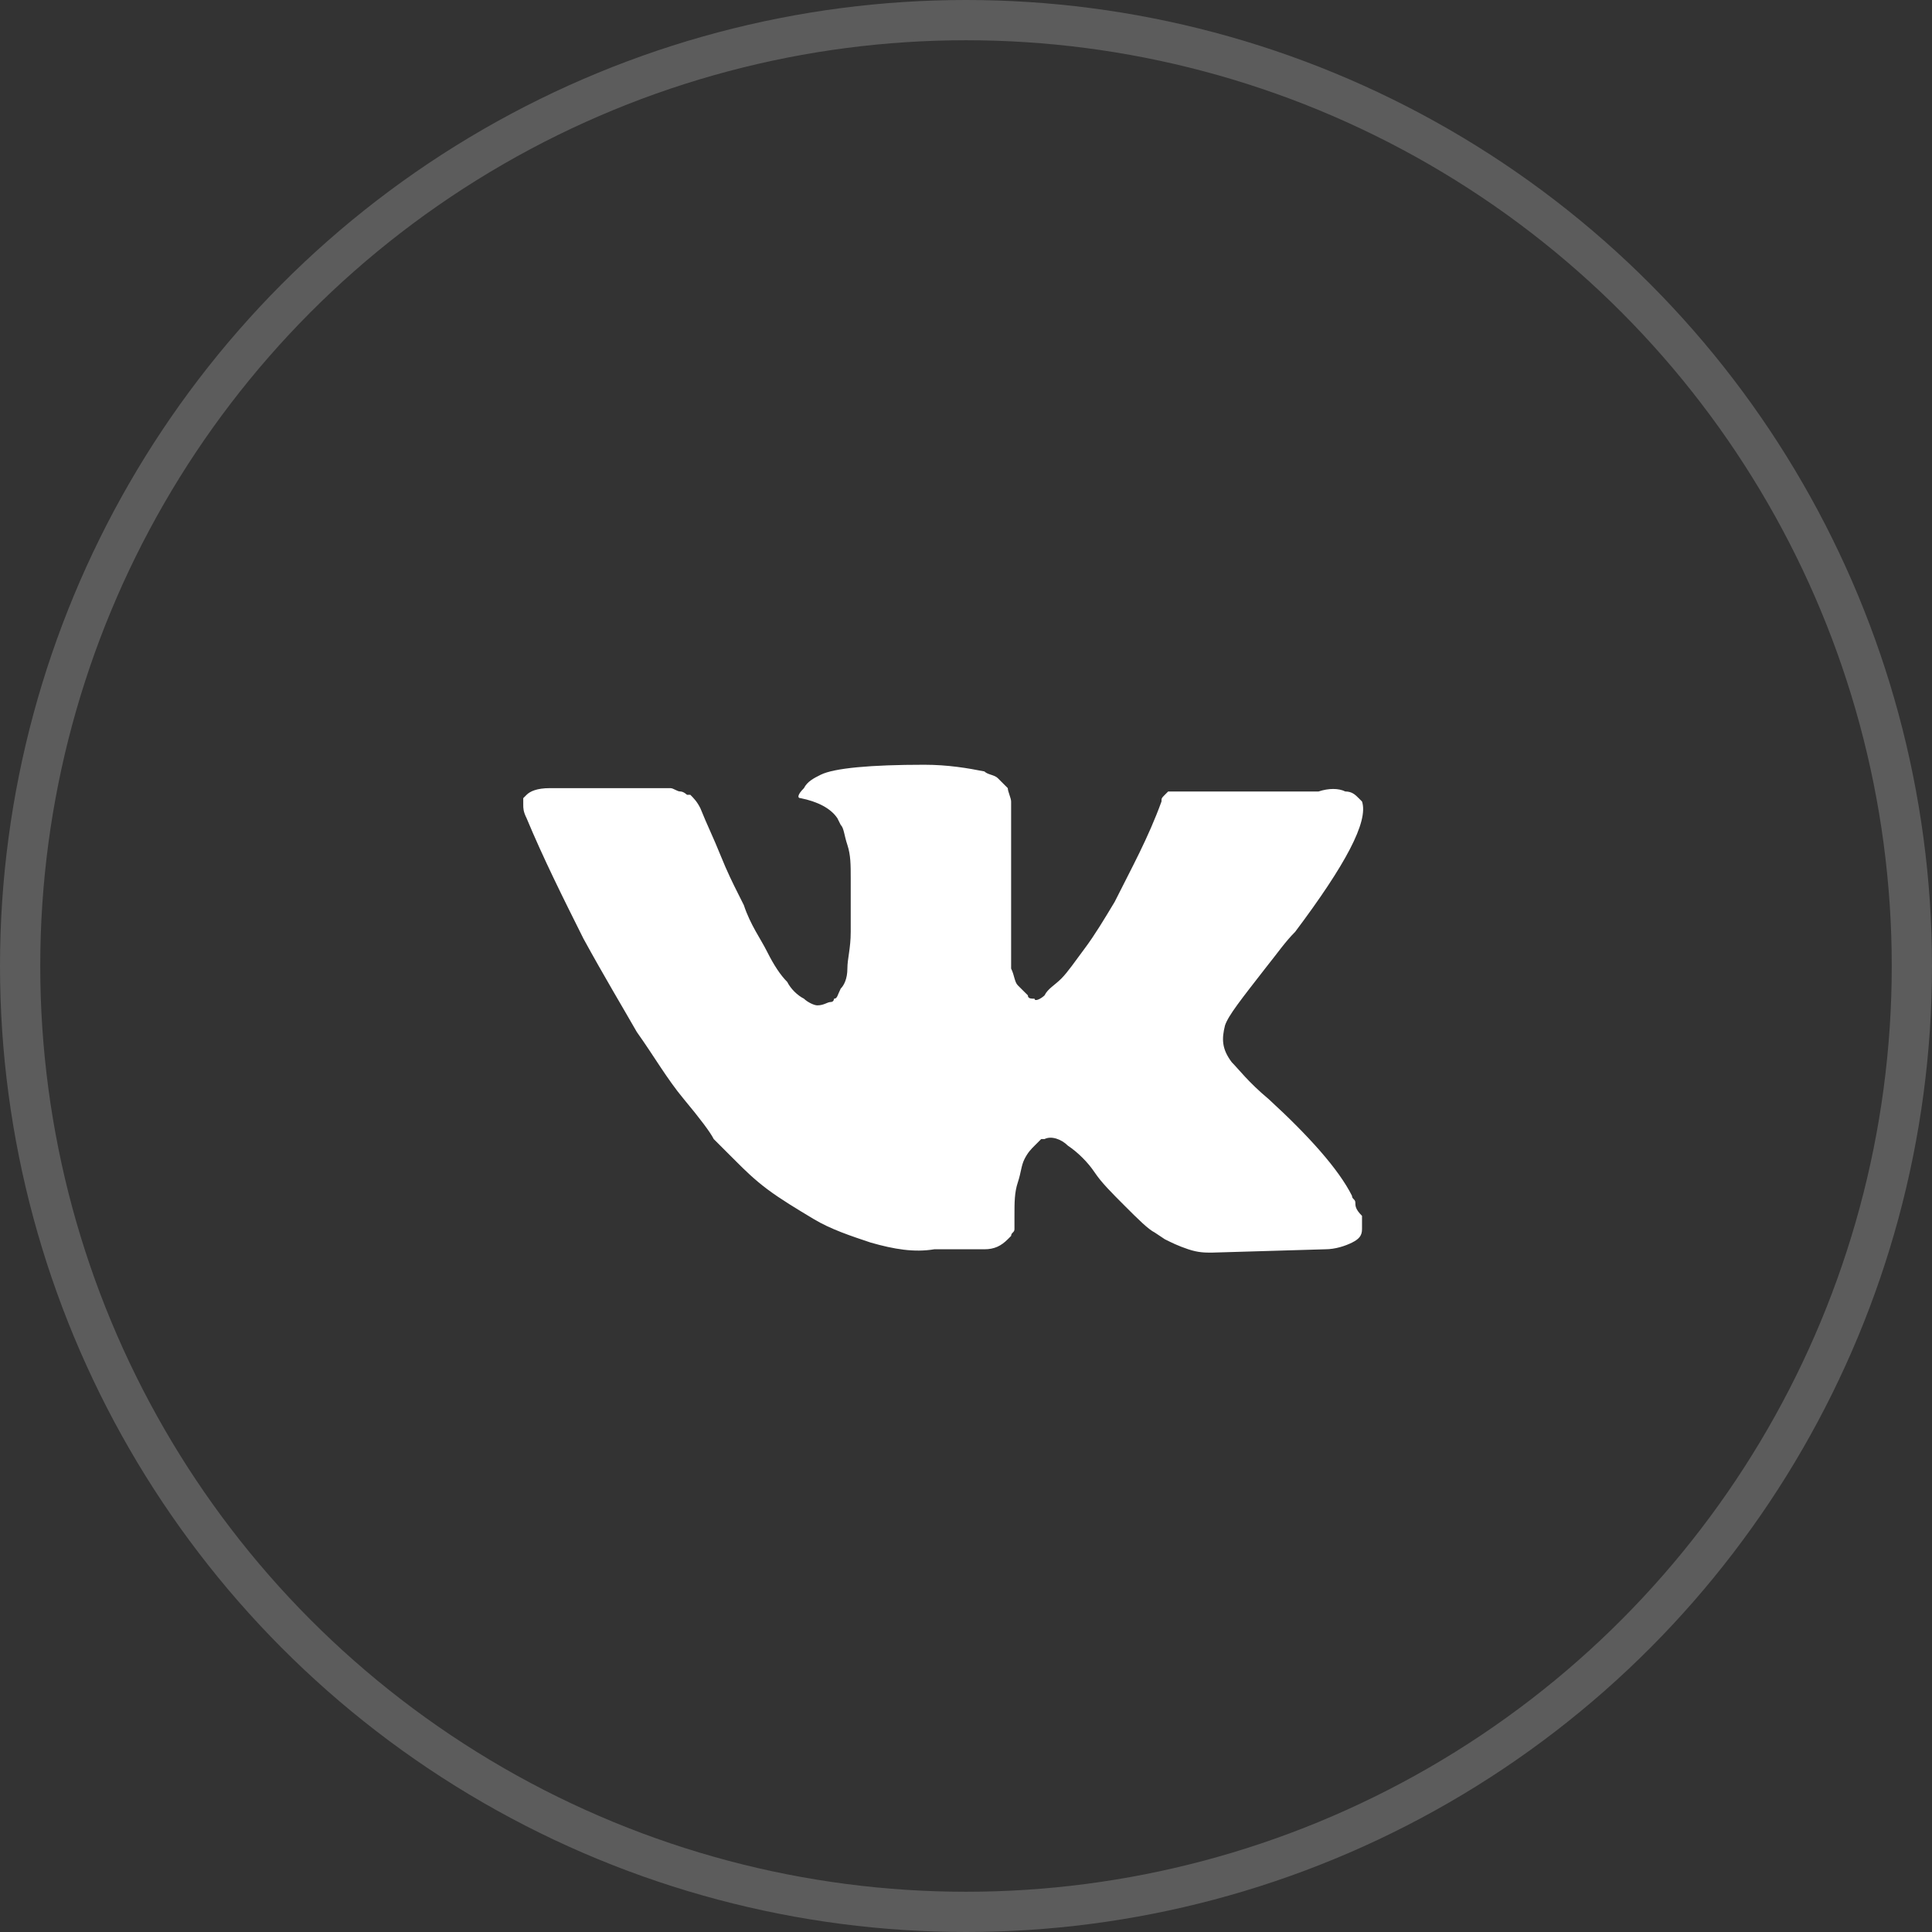 <?xml version="1.0" encoding="UTF-8"?> <svg xmlns="http://www.w3.org/2000/svg" width="48" height="48" viewBox="0 0 48 48" fill="none"><rect x="0" y="0" width="48" height="48" fill="#333333" stroke="none"/> <circle opacity="0.2" cx="24" cy="24" r="23.5" stroke="white"></circle> <path d="M33.673 29.876C33.673 29.793 33.59 29.793 33.59 29.71C33.258 29.046 32.51 28.215 31.514 27.302C31.016 26.887 30.767 26.555 30.601 26.389C30.352 26.057 30.352 25.808 30.435 25.476C30.518 25.227 30.85 24.812 31.431 24.064C31.763 23.649 31.929 23.4 32.178 23.151C33.424 21.491 34.005 20.411 33.839 19.913L33.756 19.83C33.673 19.747 33.59 19.664 33.424 19.664C33.258 19.581 33.008 19.581 32.76 19.664H29.605C29.522 19.664 29.522 19.664 29.355 19.664C29.273 19.664 29.189 19.664 29.189 19.664H29.107H29.023L28.94 19.747C28.857 19.83 28.857 19.83 28.857 19.913C28.525 20.826 28.11 21.574 27.695 22.404C27.446 22.819 27.197 23.234 26.948 23.566C26.699 23.898 26.533 24.147 26.367 24.314C26.201 24.48 26.035 24.562 25.952 24.729C25.869 24.812 25.703 24.895 25.703 24.812C25.619 24.812 25.537 24.812 25.537 24.729C25.453 24.646 25.37 24.562 25.287 24.48C25.204 24.396 25.204 24.23 25.121 24.064C25.121 23.898 25.121 23.732 25.121 23.649C25.121 23.566 25.121 23.317 25.121 23.151C25.121 22.902 25.121 22.736 25.121 22.653C25.121 22.404 25.121 22.072 25.121 21.74C25.121 21.408 25.121 21.159 25.121 20.992C25.121 20.826 25.121 20.577 25.121 20.411C25.121 20.162 25.121 19.996 25.121 19.913C25.121 19.83 25.038 19.664 25.038 19.581C24.955 19.498 24.872 19.415 24.789 19.332C24.706 19.249 24.54 19.249 24.457 19.166C24.042 19.083 23.544 19 22.963 19C21.634 19 20.721 19.083 20.389 19.249C20.223 19.332 20.057 19.415 19.974 19.581C19.808 19.747 19.808 19.83 19.891 19.83C20.306 19.913 20.638 20.079 20.804 20.328L20.887 20.494C20.97 20.577 20.97 20.744 21.053 20.992C21.136 21.242 21.136 21.491 21.136 21.823C21.136 22.321 21.136 22.819 21.136 23.151C21.136 23.566 21.053 23.815 21.053 24.064C21.053 24.314 20.97 24.48 20.887 24.562C20.804 24.729 20.804 24.812 20.721 24.812C20.721 24.812 20.721 24.895 20.638 24.895C20.555 24.895 20.472 24.978 20.306 24.978C20.223 24.978 20.057 24.895 19.974 24.812C19.808 24.729 19.642 24.562 19.559 24.396C19.393 24.23 19.227 23.981 19.061 23.649C18.895 23.317 18.646 22.985 18.48 22.487L18.314 22.155C18.23 21.989 18.064 21.657 17.898 21.242C17.732 20.826 17.566 20.494 17.4 20.079C17.317 19.913 17.234 19.83 17.151 19.747H17.068C17.068 19.747 16.985 19.664 16.902 19.664C16.819 19.664 16.736 19.581 16.653 19.581H13.664C13.332 19.581 13.166 19.664 13.083 19.747L13 19.83C13 19.83 13 19.913 13 19.996C13 20.079 13 20.162 13.083 20.328C13.498 21.325 13.996 22.321 14.494 23.317C14.993 24.23 15.491 25.061 15.823 25.642C16.238 26.223 16.57 26.804 16.985 27.302C17.4 27.8 17.649 28.133 17.732 28.299C17.898 28.465 17.981 28.548 18.064 28.631L18.314 28.88C18.48 29.046 18.729 29.295 19.061 29.544C19.393 29.793 19.808 30.042 20.223 30.291C20.638 30.54 21.136 30.706 21.634 30.872C22.216 31.038 22.714 31.121 23.212 31.038H24.457C24.706 31.038 24.872 30.955 25.038 30.789L25.121 30.706C25.121 30.623 25.204 30.623 25.204 30.54C25.204 30.457 25.204 30.374 25.204 30.208C25.204 29.876 25.204 29.627 25.287 29.378C25.37 29.129 25.37 28.963 25.453 28.797C25.537 28.631 25.619 28.548 25.703 28.465C25.785 28.382 25.869 28.299 25.869 28.299H25.952C26.118 28.215 26.367 28.299 26.533 28.465C26.782 28.631 27.031 28.88 27.197 29.129C27.363 29.378 27.612 29.627 27.944 29.959C28.276 30.291 28.525 30.54 28.691 30.623L28.94 30.789C29.106 30.872 29.273 30.955 29.522 31.038C29.771 31.121 29.937 31.121 30.103 31.121L32.925 31.038C33.175 31.038 33.424 30.955 33.59 30.872C33.756 30.789 33.839 30.706 33.839 30.54C33.839 30.457 33.839 30.291 33.839 30.208C33.673 30.042 33.673 29.959 33.673 29.876Z" fill="white"></path> </svg> 